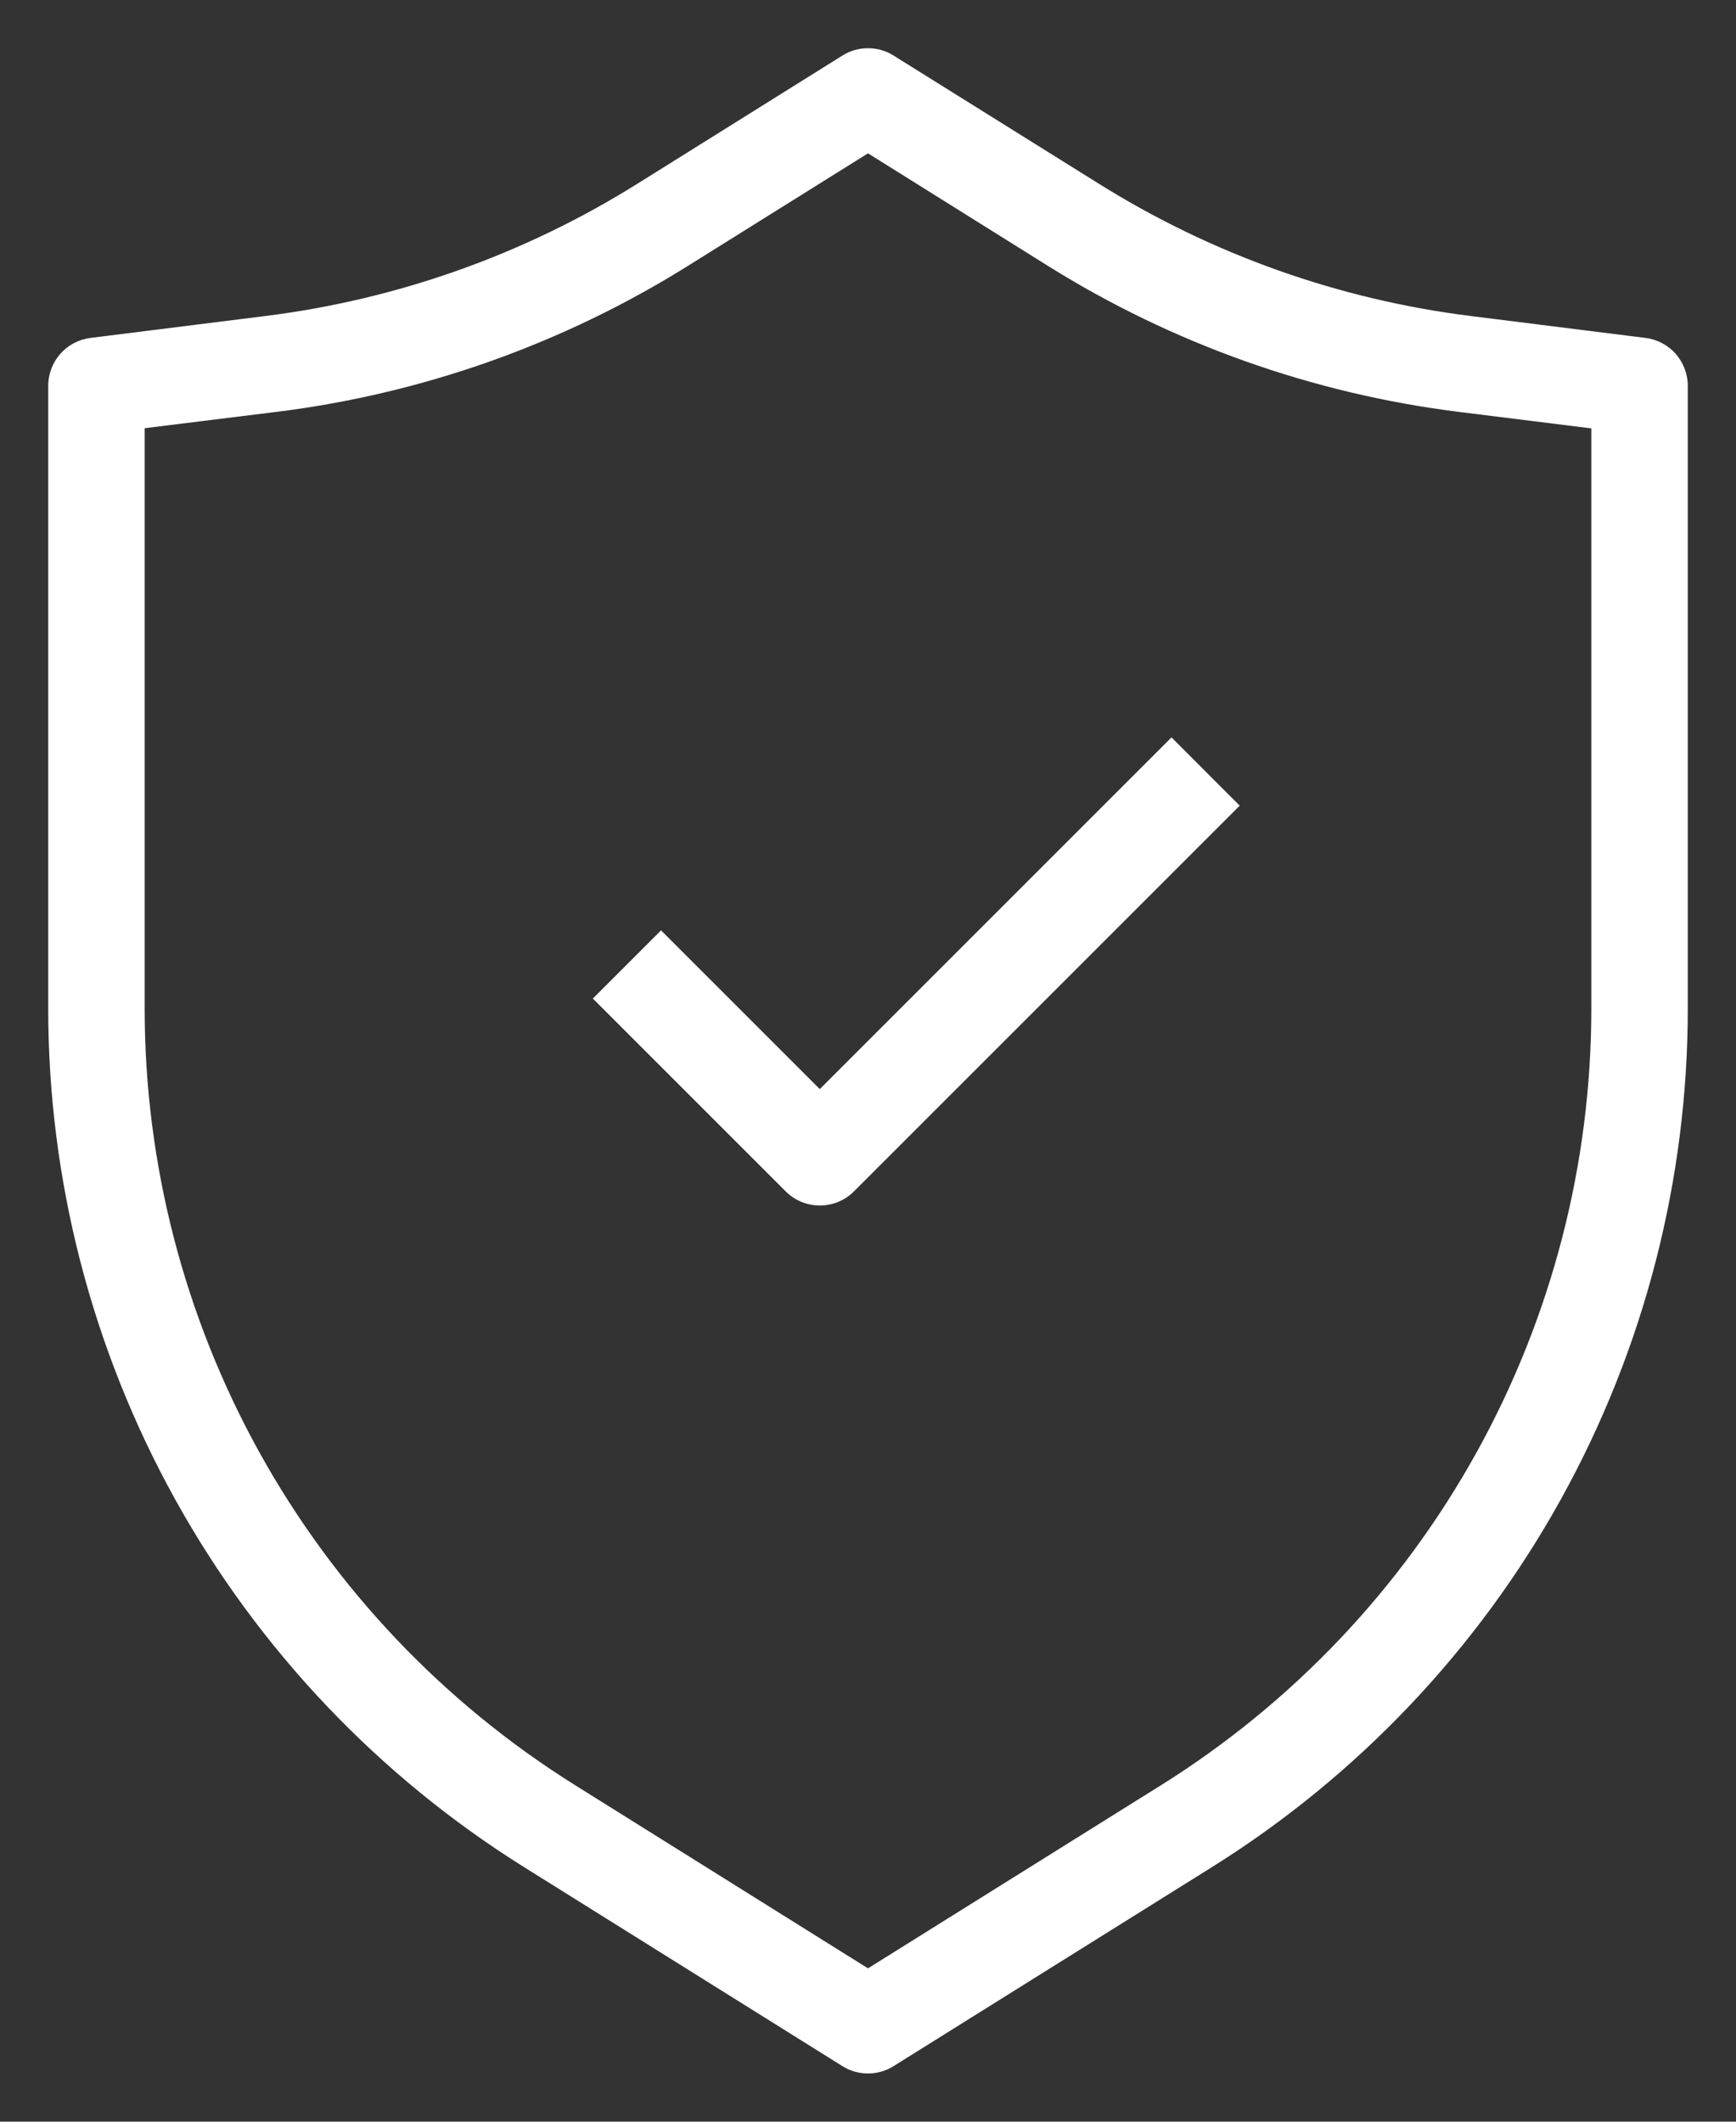 <svg xmlns="http://www.w3.org/2000/svg" width="18" height="22" viewBox="0 0 18 22" fill="none"><rect x="0" y="0" width="18" height="22" fill="#333333" stroke="none"/><path fill-rule="evenodd" clip-rule="evenodd" d="M8.735 0.576C8.814 0.526 8.906 0.5 9 0.5C9.094 0.5 9.186 0.526 9.265 0.576L11.395 1.906C12.566 2.638 13.881 3.106 15.251 3.277L17.062 3.504C17.183 3.519 17.294 3.578 17.375 3.669C17.455 3.761 17.5 3.878 17.5 4V10.457C17.5 12.238 17.047 13.989 16.184 15.547C15.32 17.105 14.075 18.417 12.565 19.361L9.265 21.424C9.186 21.474 9.094 21.5 9 21.5C8.906 21.5 8.814 21.474 8.735 21.424L5.435 19.361C3.925 18.417 2.68 17.105 1.816 15.547C0.953 13.989 0.5 12.238 0.5 10.457V4C0.5 3.878 0.545 3.761 0.625 3.669C0.706 3.578 0.817 3.519 0.938 3.504L2.749 3.277C4.119 3.106 5.435 2.639 6.606 1.907L8.735 0.576ZM9 1.59L7.136 2.755C5.842 3.564 4.387 4.081 2.873 4.27L1.5 4.44V10.457C1.5 12.068 1.91 13.653 2.691 15.062C3.472 16.471 4.599 17.658 5.965 18.512L9 20.41L12.035 18.513C13.401 17.659 14.528 16.472 15.309 15.062C16.09 13.653 16.5 12.068 16.5 10.457V4.442L15.127 4.271C13.613 4.082 12.158 3.565 10.864 2.756L9 1.59Z" fill="white"></path><path fill-rule="evenodd" clip-rule="evenodd" d="M12.854 8.354L8.854 12.354C8.76 12.448 8.633 12.5 8.5 12.5C8.368 12.5 8.241 12.448 8.147 12.354L6.147 10.354L6.854 9.647L8.5 11.293L12.147 7.646L12.854 8.354Z" fill="white"></path></svg>